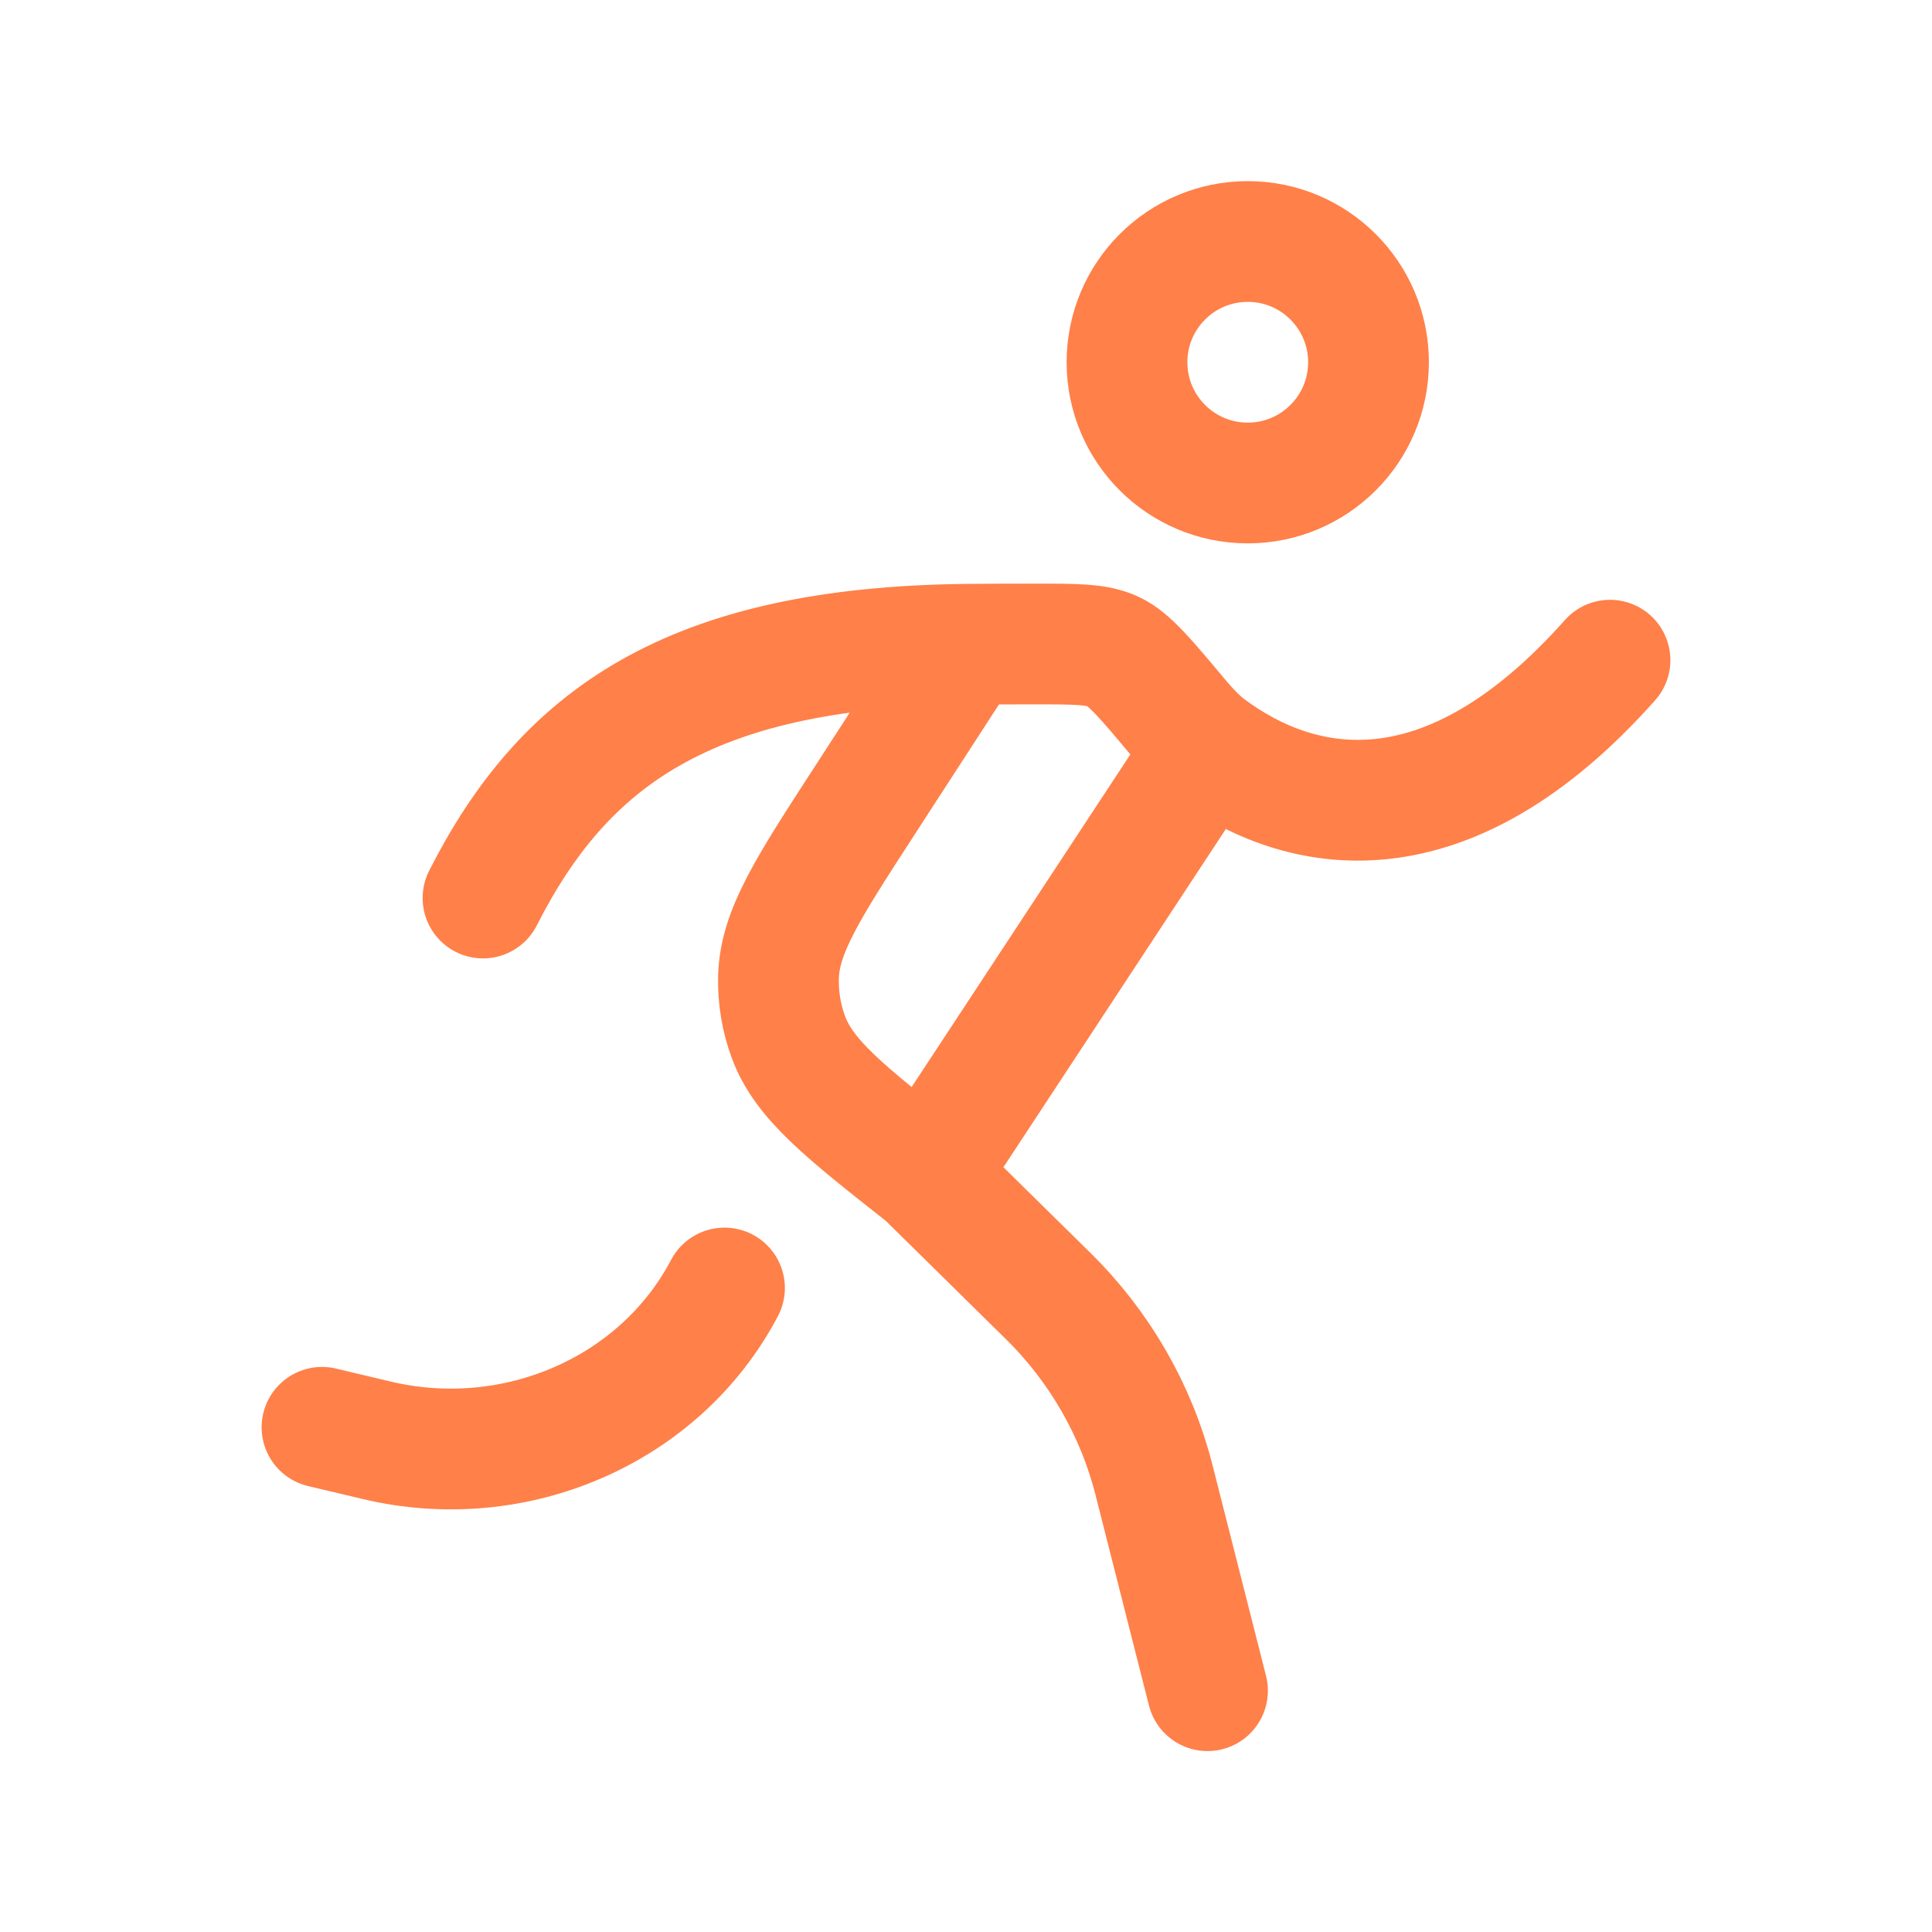 <svg width="48" height="48" viewBox="0 0 48 48" fill="none" xmlns="http://www.w3.org/2000/svg">
<path d="M34 9C34 10.657 32.657 12 31 12C29.343 12 28 10.657 28 9C28 7.343 29.343 6 31 6C32.657 6 34 7.343 34 9Z" stroke="#FF8049" stroke-width="3"/>
<path d="M30 42.005L28.672 36.774C28.232 35.042 27.323 33.461 26.041 32.199L23 29.204M12 22.311C14 18.371 17.075 16.088 24 16.007M24 16.007C24.437 16.002 25.089 16 25.74 16C26.749 16 27.254 16 27.657 16.188C28.059 16.376 28.471 16.869 29.296 17.855C29.533 18.137 29.776 18.39 30 18.559M24 16.007L21.462 19.923C20.066 22.076 19.369 23.153 19.341 24.283C19.329 24.787 19.412 25.288 19.586 25.761C19.977 26.822 20.985 27.616 23 29.204M30 18.559C32.309 20.291 35.925 20.988 40 16.402M30 18.559L23 29.204" stroke="#FF8049" stroke-width="3" stroke-linecap="round" stroke-linejoin="round"/>
<path d="M8 35.461L9.356 35.783C12.813 36.606 16.407 35.033 18 32" stroke="#FF8049" stroke-width="3" stroke-linecap="round" stroke-linejoin="round"/>
</svg>
